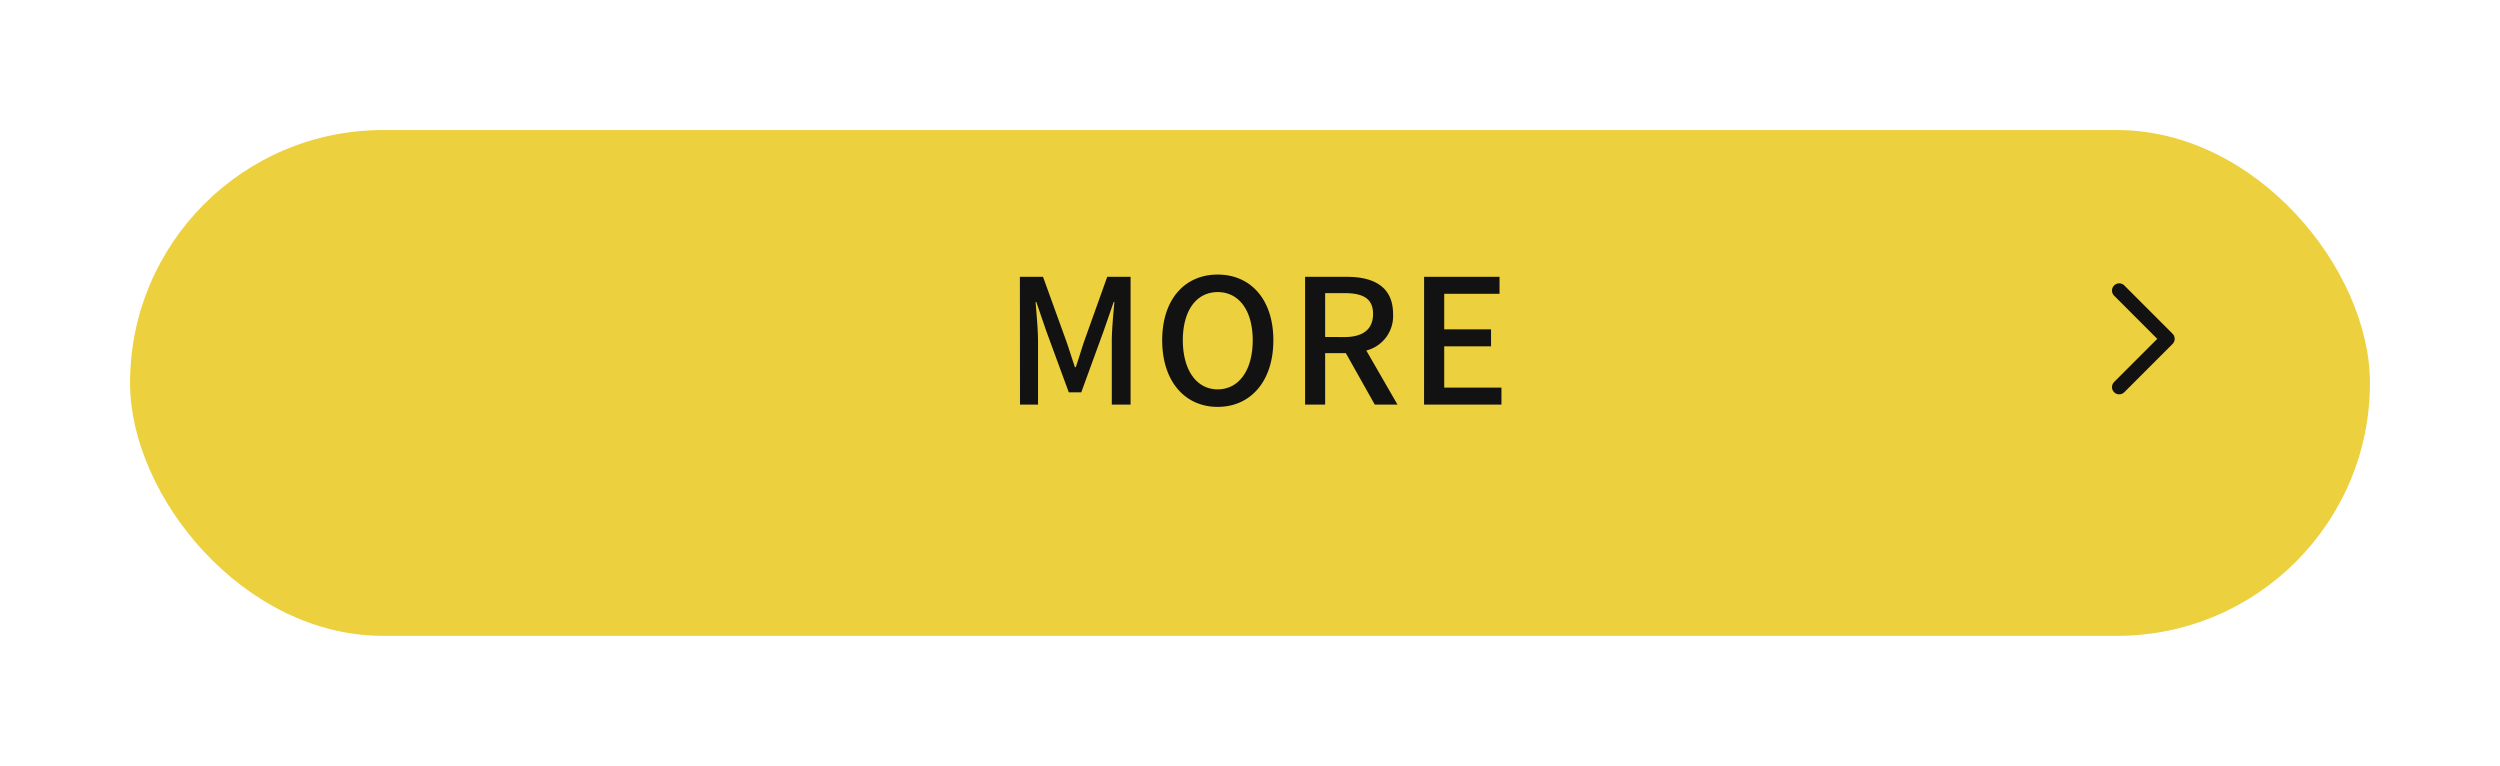 <svg xmlns="http://www.w3.org/2000/svg" xmlns:xlink="http://www.w3.org/1999/xlink" width="173" height="53" viewBox="0 0 173 53">
  <defs>
    <style>
      .cls-1 {
        fill: #ecd03e;
      }

      .cls-2 {
        fill: #121212;
      }

      .cls-3 {
        fill: #fcfcfc;
        opacity: 0;
      }

      .cls-4 {
        fill: none;
        stroke: #121212;
        stroke-linecap: round;
        stroke-linejoin: round;
      }

      .cls-5 {
        filter: url(#長方形_154);
      }
    </style>
    <filter id="長方形_154" x="0" y="0" width="173" height="53" filterUnits="userSpaceOnUse">
      <feOffset dy="3" input="SourceAlpha"/>
      <feGaussianBlur stdDeviation="3" result="blur"/>
      <feFlood flood-opacity="0.161"/>
      <feComposite operator="in" in2="blur"/>
      <feComposite in="SourceGraphic"/>
    </filter>
  </defs>
  <g id="equip-btn" transform="translate(-536 -4180)">
    <g class="cls-5" transform="matrix(1, 0, 0, 1, 536, 4180)">
      <rect id="長方形_154-2" data-name="長方形 154" class="cls-1" width="155" height="35" rx="17.5" transform="translate(9 6)"/>
    </g>
    <path id="パス_389" data-name="パス 389" class="cls-2" d="M-16.416,0h1.248V-4.368c0-.792-.108-1.932-.168-2.736h.048l.7,2.04,1.548,4.212h.864l1.536-4.212.708-2.04h.048c-.072.8-.18,1.944-.18,2.736V0h1.3V-8.844H-10.38l-1.6,4.476c-.2.588-.372,1.188-.576,1.776h-.06c-.2-.588-.384-1.188-.588-1.776l-1.62-4.476h-1.6Zm13.68.156c2.268,0,3.852-1.764,3.852-4.608S-.468-9-2.736-9s-3.84,1.7-3.84,4.548S-5,.156-2.736.156Zm0-1.212c-1.464,0-2.412-1.332-2.412-3.4S-4.2-7.788-2.736-7.788-.312-6.528-.312-4.452-1.272-1.056-2.736-1.056ZM3.312,0H4.7V-3.564H6.132L8.136,0H9.708L7.548-3.744A2.459,2.459,0,0,0,9.4-6.276C9.4-8.184,8.028-8.844,6.2-8.844H3.312ZM4.7-4.68V-7.716H6.036c1.284,0,1.98.372,1.98,1.44s-.7,1.6-1.98,1.6ZM11.544,0H16.9V-1.176h-3.96V-4.032h3.24V-5.208h-3.24v-2.46h3.828V-8.844h-5.22Z" transform="translate(623 4208)"/>
    <g id="Icon" transform="translate(677.639 4197)">
      <rect id="Area" class="cls-3" width="13" height="13" transform="translate(0.361)"/>
      <g id="Icon-2" data-name="Icon" transform="translate(5.01 3.107)">
        <path id="Path" class="cls-4" d="M7.5,11.681l3.34-3.34L7.5,5" transform="translate(-7.5 -5)"/>
      </g>
    </g>
  </g>
</svg>
